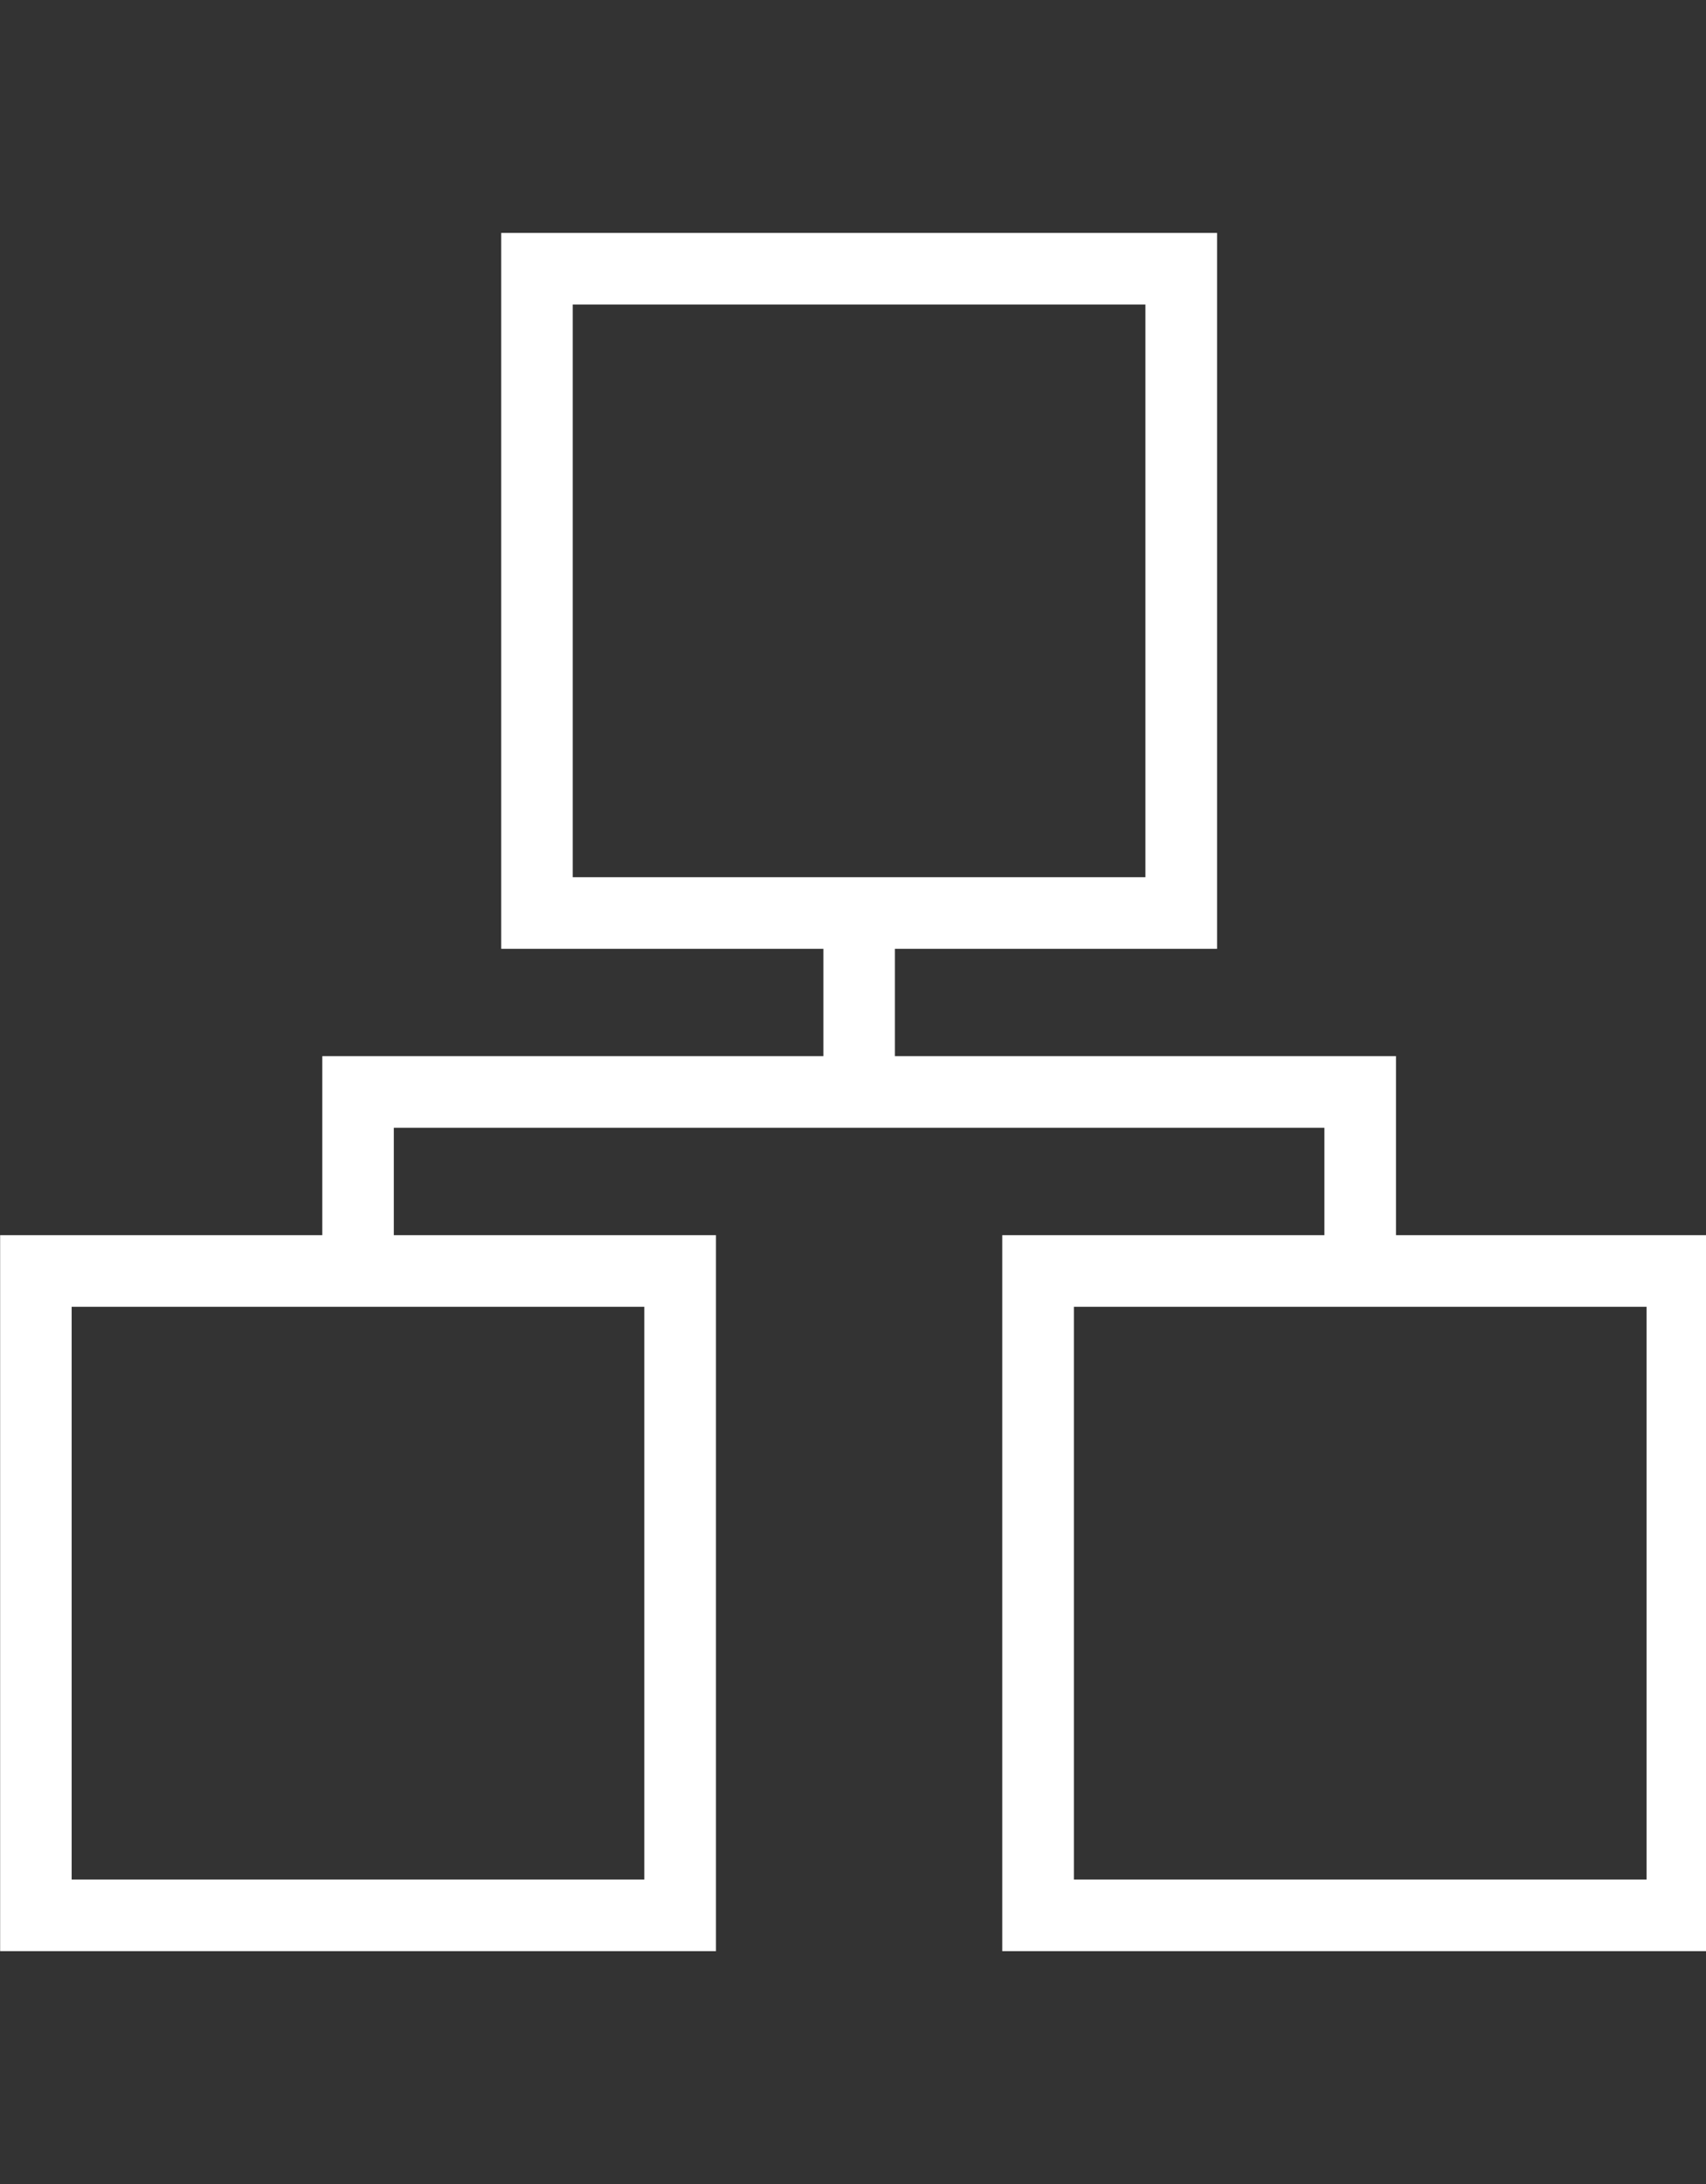 <svg width="25" height="32" viewBox="0 0 25 32" fill="none" xmlns="http://www.w3.org/2000/svg">
<rect x="0" y="0" width="25" height="32" fill="#333333" stroke="none"/>
<g clip-path="url(#clip0_287_19285)">
<path d="M20.457 18.098V15.475H13.114V13.902H17.835V3.413H7.345V13.902H12.066V15.475H4.723V18.098H0.002V28.588H10.492V18.098H5.771V16.524H19.408V18.098H14.687V28.588H25.177V18.098H20.457ZM8.393 4.462H16.785V12.853H8.393V4.462ZM9.442 27.539H1.05V19.147H9.442V27.539ZM24.129 27.539H15.737V19.147H24.129V27.539Z" fill="white"/>
</g>
<defs>
<clipPath id="clip0_287_19285">
<rect width="25" height="32" fill="white"/>
</clipPath>
</defs>
</svg>
